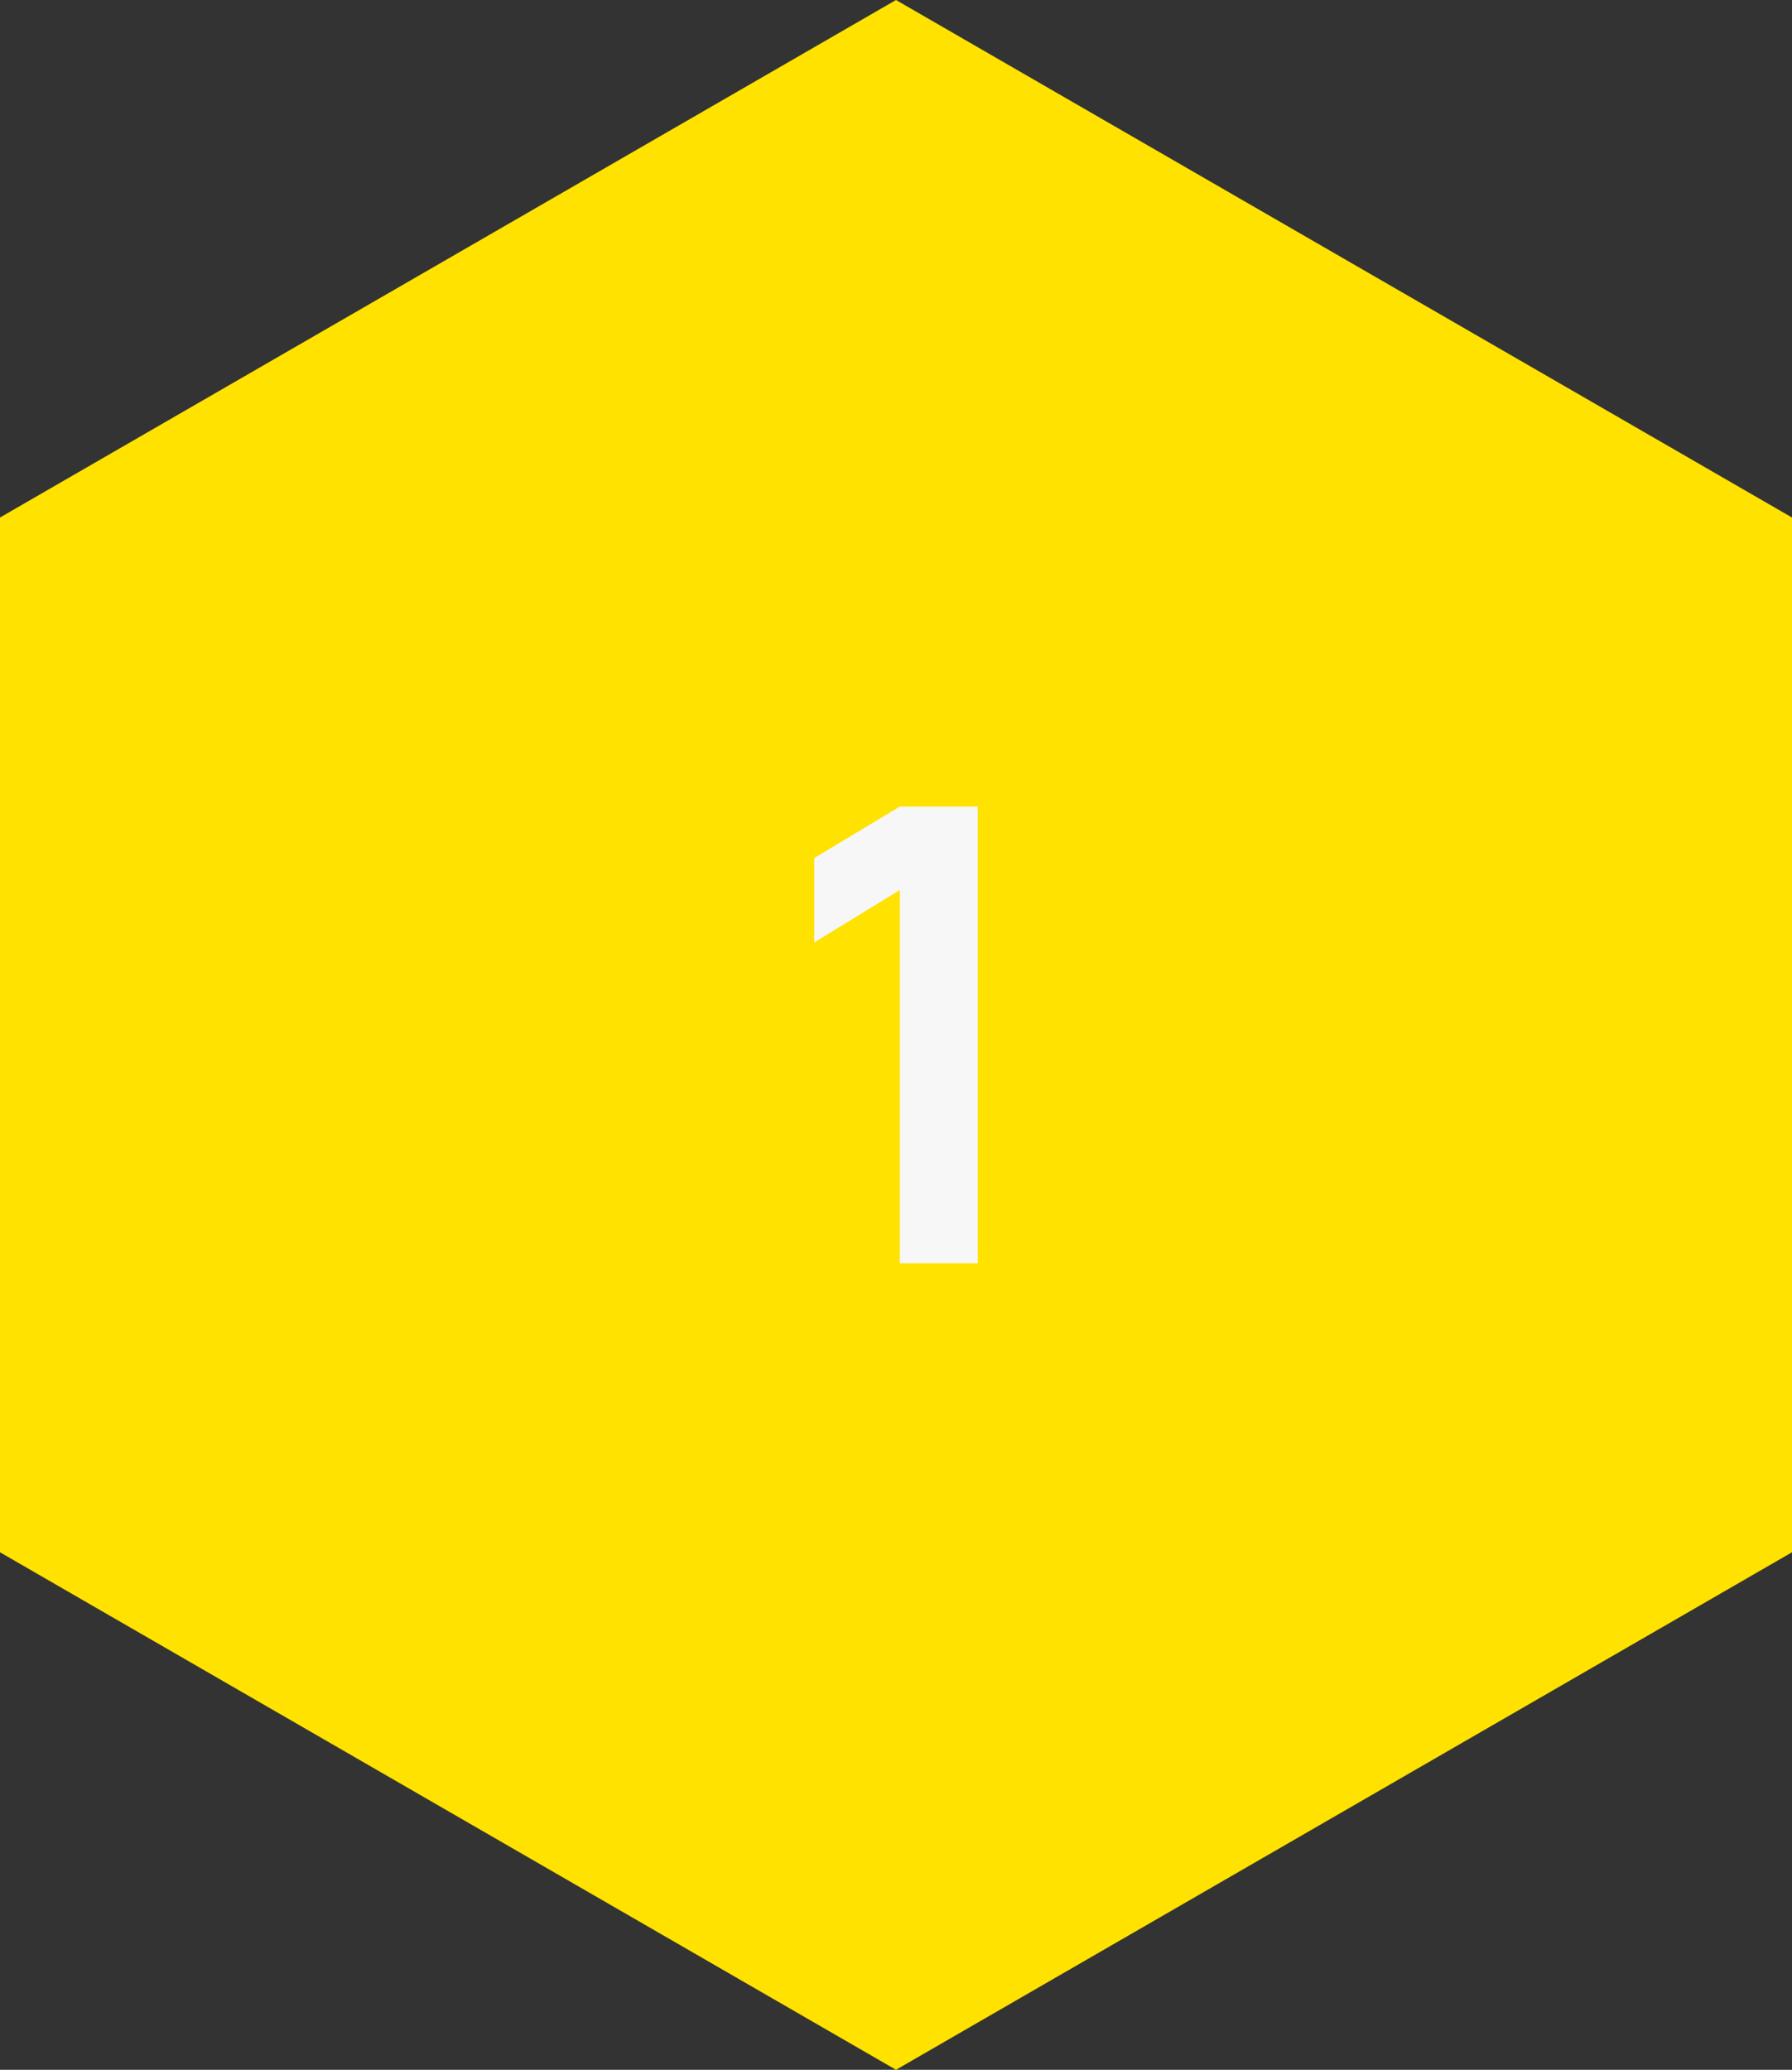 <?xml version="1.0" encoding="UTF-8"?><svg id="Layer_1" xmlns="http://www.w3.org/2000/svg" viewBox="0 0 74.54 86.07"><rect x="0" y="0" width="74.54" height="86.07" fill="#333333" stroke="none"/><defs><style>.cls-1{fill:#ffe200;isolation:isolate;}.cls-1,.cls-2{stroke-width:0px;}.cls-2{fill:#f7f7f8;}</style></defs><polygon class="cls-1" points="74.54 64.55 74.54 21.52 37.27 0 0 21.52 0 64.55 37.27 86.07 74.54 64.55"/><path class="cls-2" d="M37.43,52.53v-15.52l-3.56,2.18v-3.51l3.56-2.14h3.24v18.99h-3.24Z"/></svg>